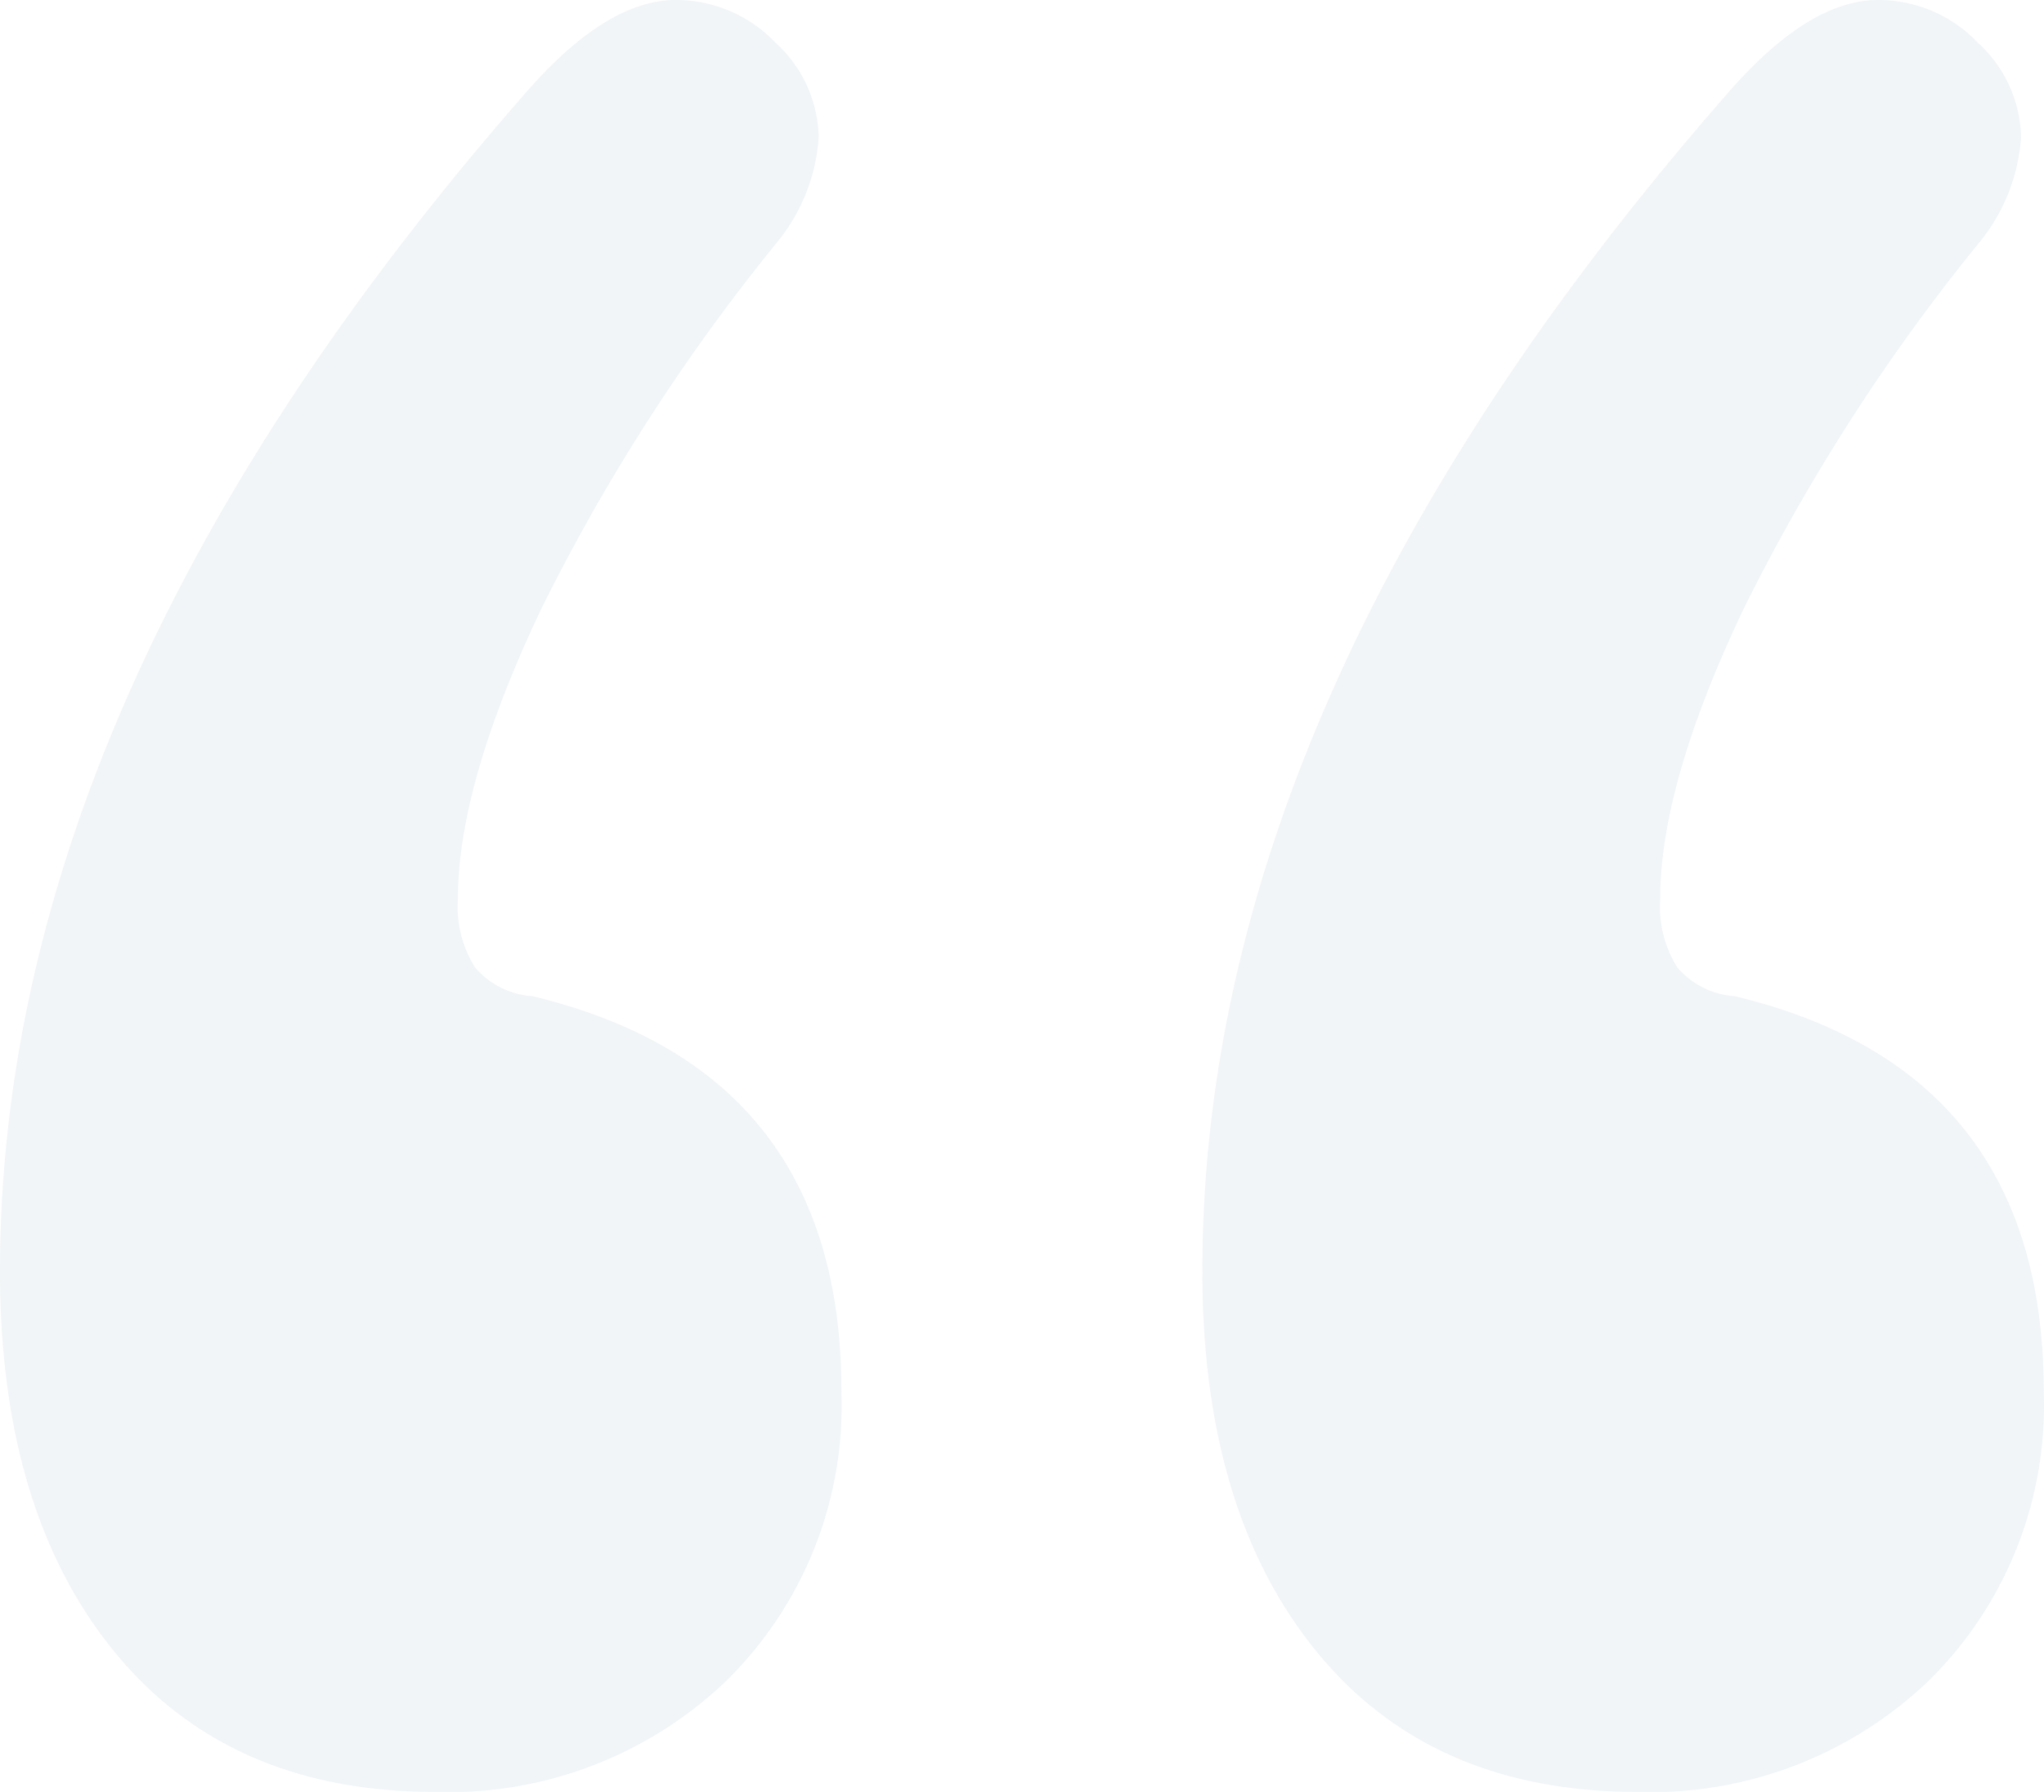 <svg xmlns="http://www.w3.org/2000/svg" width="68.782" height="60.304" viewBox="0 0 68.782 60.304">
    <path id="prefix__Blue_Quote" d="M89.584-205.9a4.621 4.621 0 0 1 3.372 1.445 4.419 4.419 0 0 1 1.445 3.179 6.259 6.259 0 0 1-1.349 3.468 65.7 65.7 0 0 0-8 12.427q-2.794 5.876-2.794 9.73a3.833 3.833 0 0 0 .578 2.312 2.775 2.775 0 0 0 1.927.963q10.4 2.5 10.4 13.294a12.988 12.988 0 0 1-3.853 9.73 13.492 13.492 0 0 1-9.826 3.757q-6.936 0-10.789-4.72t-3.845-12.813q0-19.459 17.725-39.689 2.697-3.083 5.009-3.083zm-40.46 0a4.621 4.621 0 0 1 3.372 1.445 4.419 4.419 0 0 1 1.445 3.179 6.259 6.259 0 0 1-1.349 3.468 65.7 65.7 0 0 0-8 12.427q-2.792 5.881-2.792 9.73a3.833 3.833 0 0 0 .578 2.312 2.776 2.776 0 0 0 1.927.963q10.4 2.5 10.4 13.294a12.988 12.988 0 0 1-3.853 9.73 13.492 13.492 0 0 1-9.826 3.757q-6.936 0-10.789-4.72t-3.847-12.813q0-19.459 17.725-39.689 2.698-3.083 5.01-3.083z" data-name="Blue Quote" transform="translate(-26.39 205.9)" style="fill:#7696af;opacity:.1"/>
</svg>
